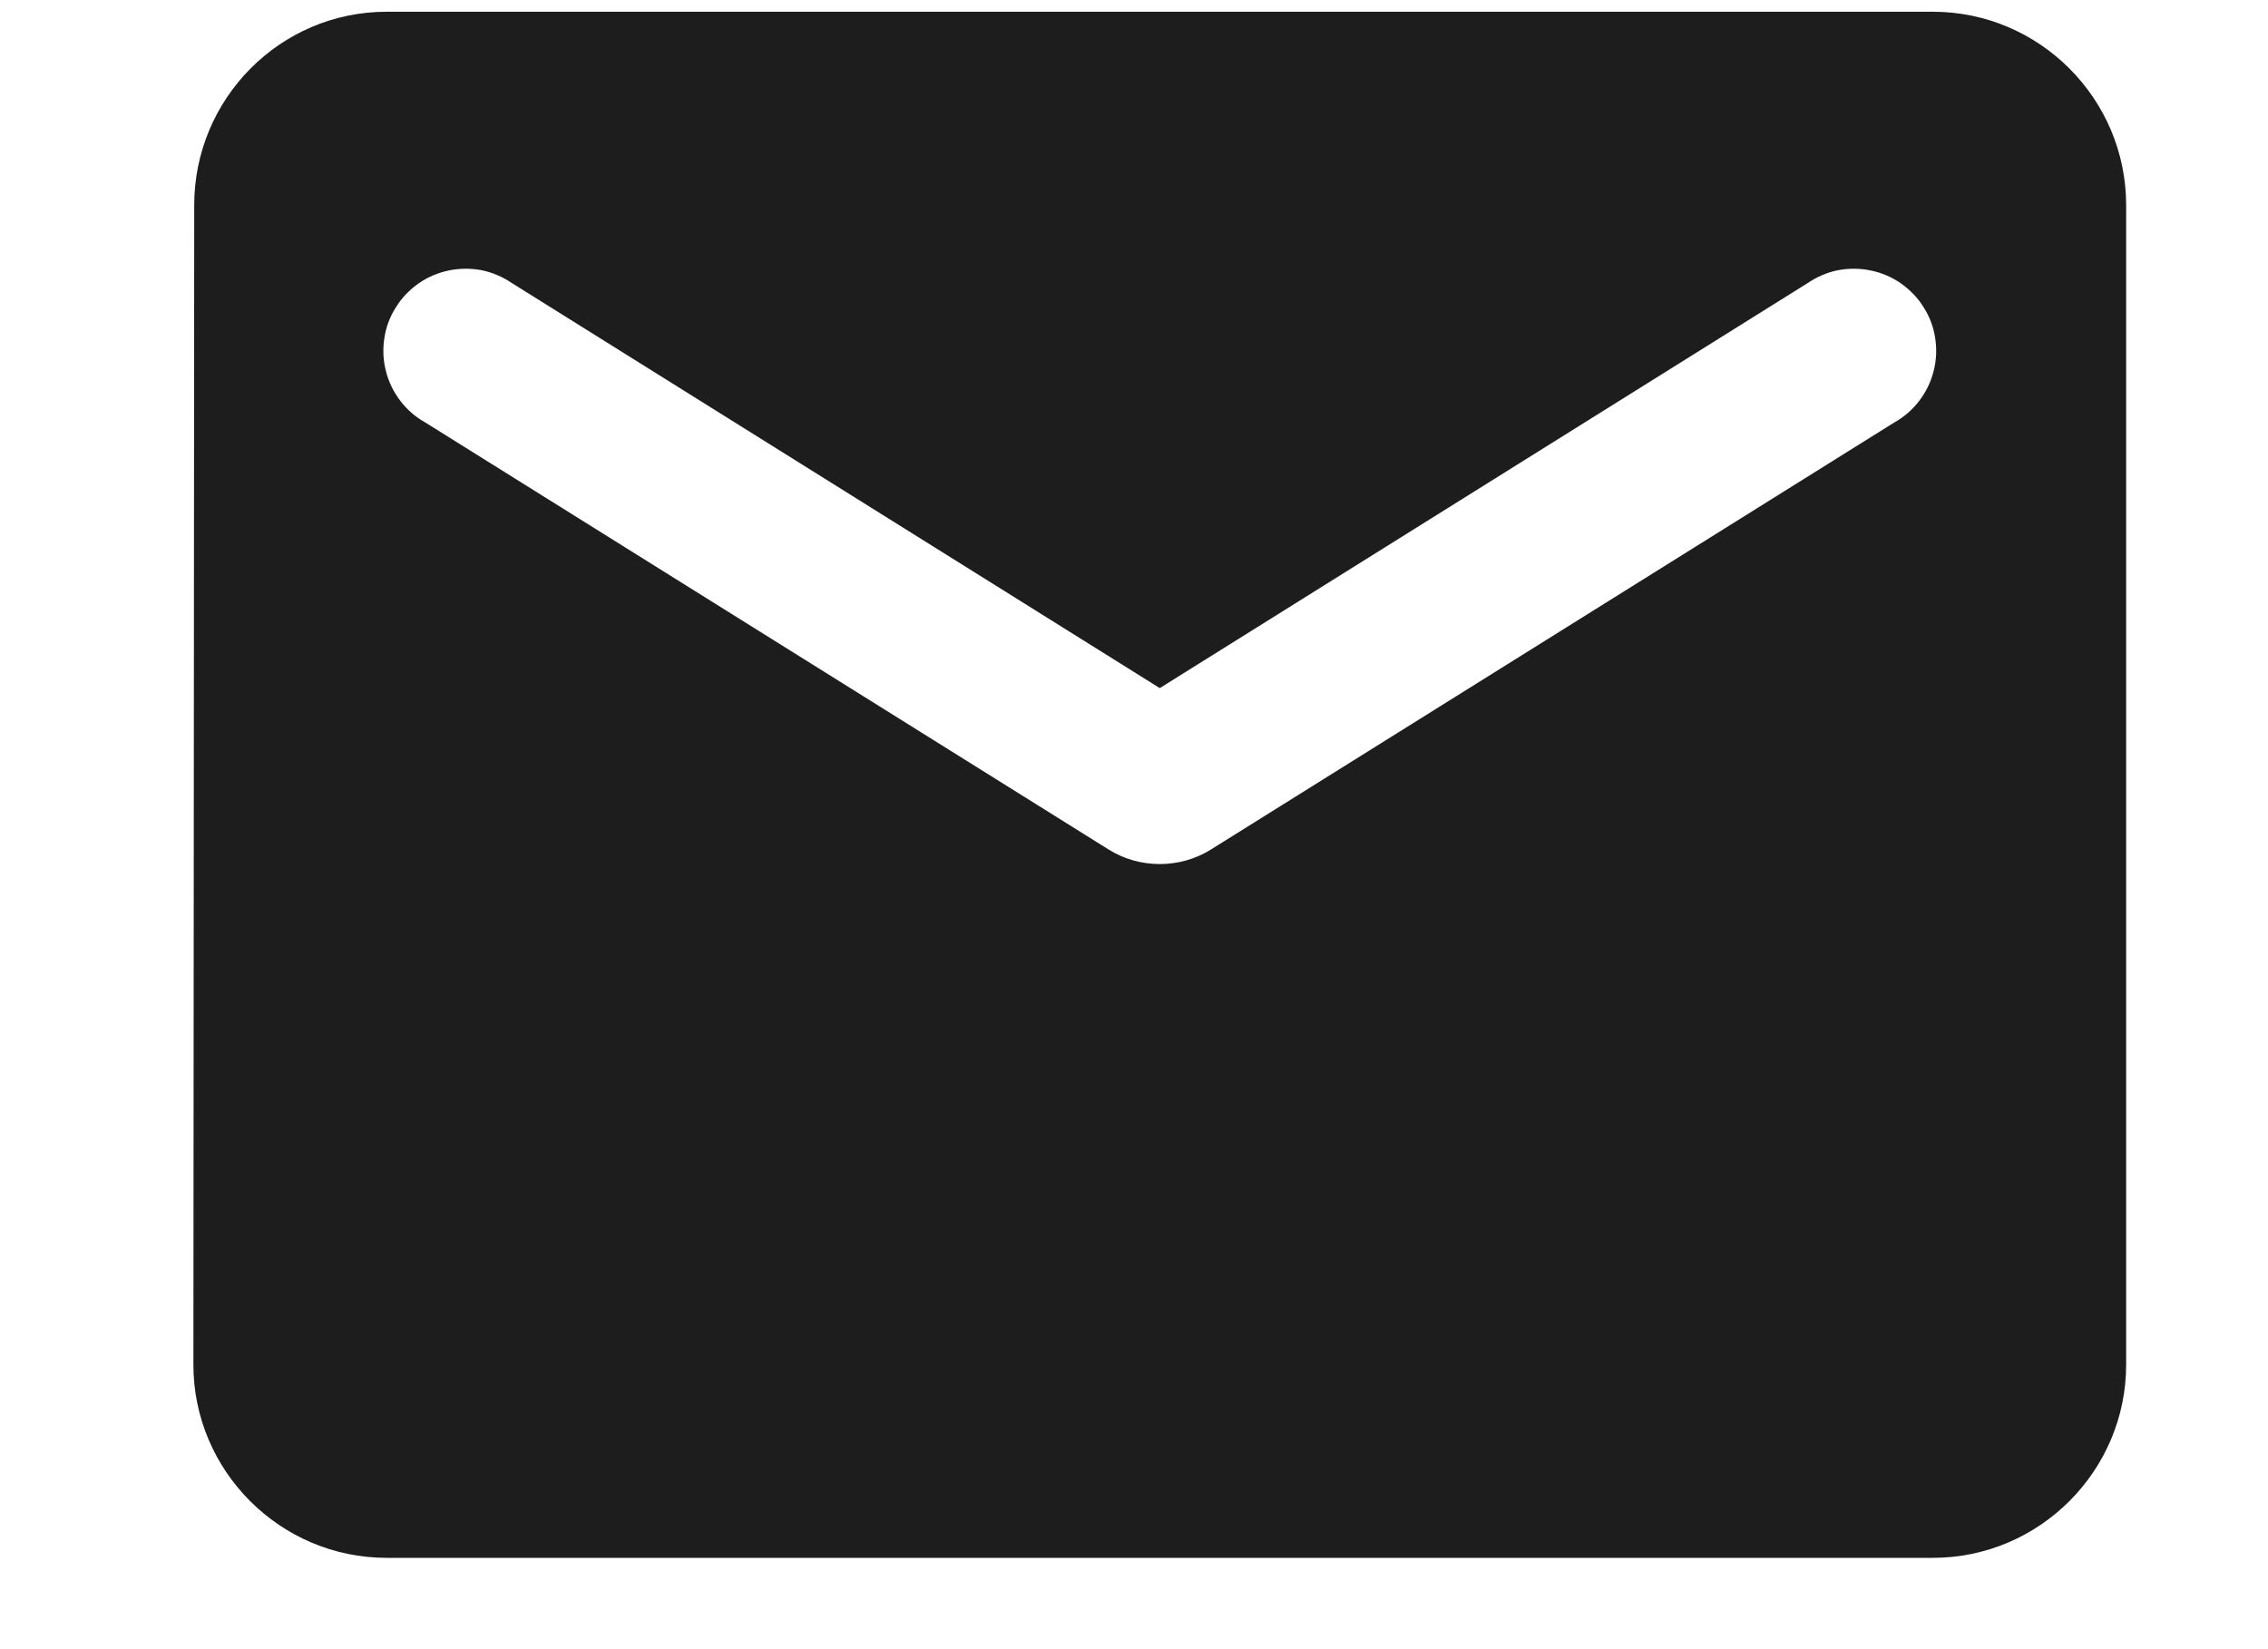 <?xml version="1.0" encoding="UTF-8"?> <svg xmlns="http://www.w3.org/2000/svg" width="11" height="8" viewBox="0 0 11 8" fill="none"><path d="M9.375 0.057H1.875C1.359 0.057 0.942 0.479 0.942 0.995L0.938 6.62C0.938 7.135 1.359 7.557 1.875 7.557H9.375C9.891 7.557 10.312 7.135 10.312 6.62V0.995C10.312 0.479 9.891 0.057 9.375 0.057ZM9.188 2.049L5.873 4.121C5.723 4.215 5.527 4.215 5.377 4.121L2.062 2.049C2.015 2.023 1.974 1.987 1.942 1.945C1.909 1.902 1.885 1.853 1.872 1.801C1.858 1.748 1.856 1.694 1.864 1.641C1.872 1.587 1.891 1.536 1.92 1.491C1.948 1.445 1.986 1.406 2.03 1.375C2.074 1.344 2.124 1.323 2.177 1.312C2.23 1.301 2.284 1.301 2.337 1.311C2.39 1.322 2.44 1.344 2.484 1.374L5.625 3.338L8.766 1.374C8.81 1.344 8.86 1.322 8.913 1.311C8.966 1.301 9.02 1.301 9.073 1.312C9.126 1.323 9.176 1.344 9.22 1.375C9.264 1.406 9.302 1.445 9.33 1.491C9.359 1.536 9.378 1.587 9.386 1.641C9.394 1.694 9.392 1.748 9.378 1.801C9.365 1.853 9.341 1.902 9.308 1.945C9.276 1.987 9.235 2.023 9.188 2.049Z" fill="#1D1D1D"></path></svg> 